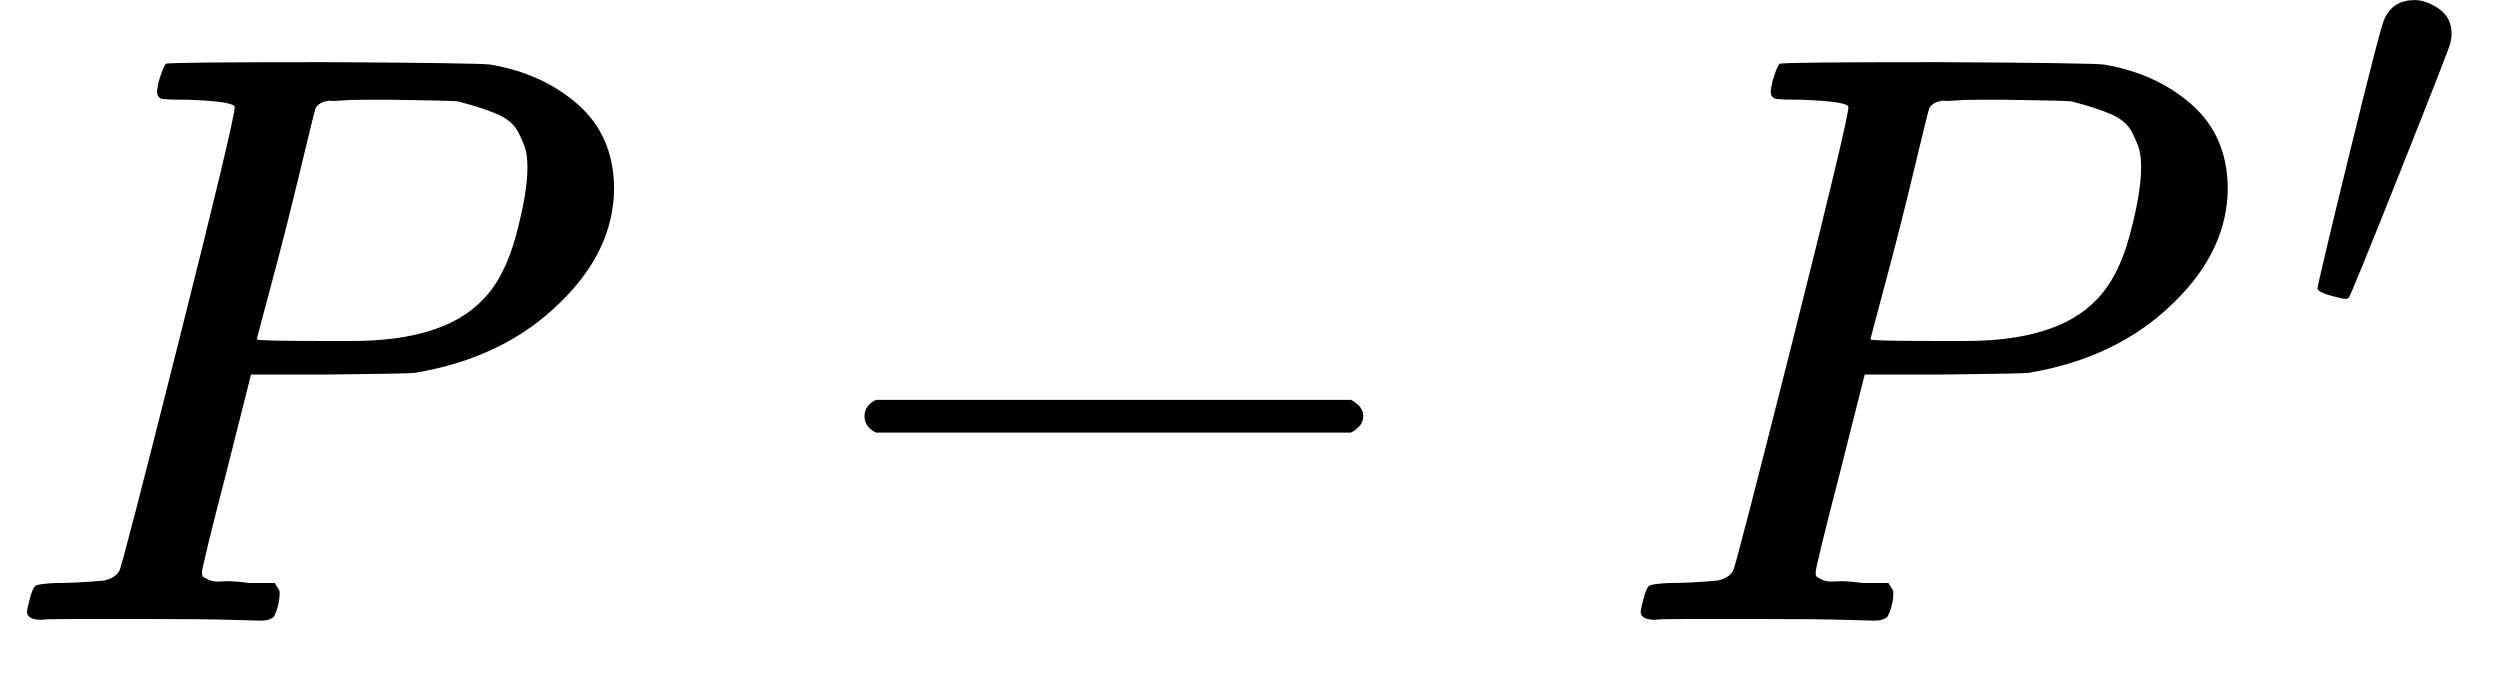 <svg version="1.1" style="vertical-align: -0.186ex;" xmlns="http://www.w3.org/2000/svg" width="3057.3px" height="841px"   viewBox="0 -759 3057.3 841" xmlns:xlink="http://www.w3.org/1999/xlink"><defs><path id="MJX-740-TEX-I-1D443" d="M287 628Q287 635 230 637Q206 637 199 638T192 648Q192 649 194 659Q200 679 203 681T397 683Q587 682 600 680Q664 669 707 631T751 530Q751 453 685 389Q616 321 507 303Q500 302 402 301H307L277 182Q247 66 247 59Q247 55 248 54T255 50T272 48T305 46H336Q342 37 342 35Q342 19 335 5Q330 0 319 0Q316 0 282 1T182 2Q120 2 87 2T51 1Q33 1 33 11Q33 13 36 25Q40 41 44 43T67 46Q94 46 127 49Q141 52 146 61Q149 65 218 339T287 628ZM645 554Q645 567 643 575T634 597T609 619T560 635Q553 636 480 637Q463 637 445 637T416 636T404 636Q391 635 386 627Q384 621 367 550T332 412T314 344Q314 342 395 342H407H430Q542 342 590 392Q617 419 631 471T645 554Z"></path><path id="MJX-740-TEX-N-2212" d="M84 237T84 250T98 270H679Q694 262 694 250T679 230H98Q84 237 84 250Z"></path><path id="MJX-740-TEX-V-2032" d="M79 43Q73 43 52 49T30 61Q30 68 85 293T146 528Q161 560 198 560Q218 560 240 545T262 501Q262 496 260 486Q259 479 173 263T84 45T79 43Z"></path></defs><g stroke="currentColor" fill="currentColor" stroke-width="0" transform="scale(1,-1)"><g ><g ><use  xlink:href="#MJX-740-TEX-I-1D443"></use></g><g  transform="translate(973.2,0)"><use  xlink:href="#MJX-740-TEX-N-2212"></use></g><g  transform="translate(1973.4,0)"><g ><use  xlink:href="#MJX-740-TEX-I-1D443"></use></g><g  transform="translate(839.5,363) scale(0.707)"><use  xlink:href="#MJX-740-TEX-V-2032"></use></g></g></g></g></svg>